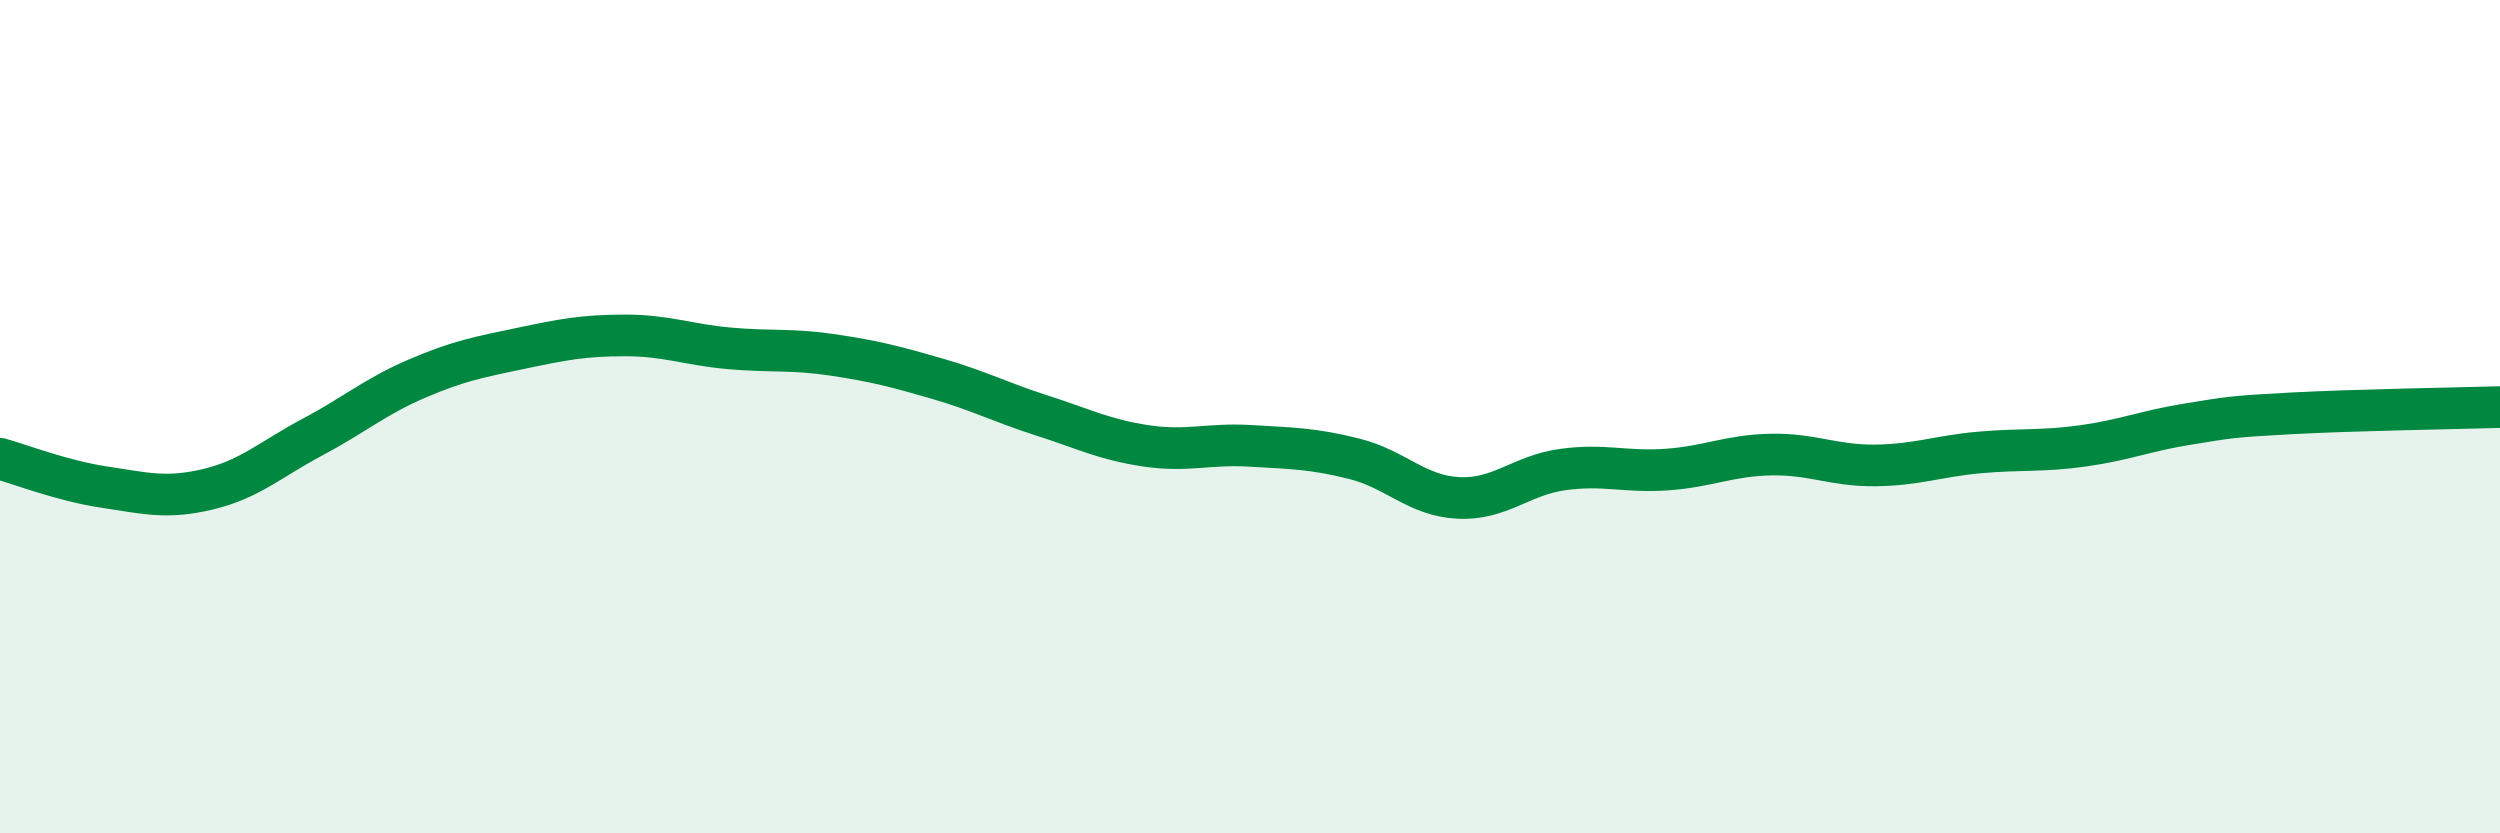 
    <svg width="60" height="20" viewBox="0 0 60 20" xmlns="http://www.w3.org/2000/svg">
      <path
        d="M 0,11.01 C 0.5,11.15 1.5,11.54 2.5,11.69 C 3.5,11.84 4,11.98 5,11.74 C 6,11.5 6.5,11.02 7.5,10.49 C 8.5,9.96 9,9.52 10,9.09 C 11,8.66 11.5,8.57 12.5,8.36 C 13.5,8.15 14,8.05 15,8.05 C 16,8.05 16.5,8.27 17.5,8.36 C 18.5,8.45 19,8.37 20,8.52 C 21,8.67 21.5,8.8 22.5,9.09 C 23.5,9.38 24,9.65 25,9.97 C 26,10.29 26.5,10.55 27.5,10.7 C 28.5,10.85 29,10.64 30,10.7 C 31,10.76 31.5,10.76 32.5,11.01 C 33.5,11.26 34,11.9 35,11.95 C 36,12 36.5,11.41 37.5,11.27 C 38.5,11.13 39,11.34 40,11.27 C 41,11.2 41.5,10.93 42.5,10.91 C 43.5,10.89 44,11.18 45,11.17 C 46,11.16 46.5,10.95 47.5,10.86 C 48.5,10.77 49,10.84 50,10.7 C 51,10.56 51.5,10.34 52.5,10.18 C 53.5,10.02 53.5,10 55,9.92 C 56.5,9.84 59,9.8 60,9.77L60 20L0 20Z"
        fill="#008740"
        opacity="0.1"
        stroke-linecap="round"
        stroke-linejoin="round"
      />
      <path
        d="M 0,11.01 C 0.5,11.15 1.5,11.54 2.5,11.69 C 3.5,11.84 4,11.98 5,11.74 C 6,11.5 6.5,11.02 7.5,10.49 C 8.5,9.96 9,9.52 10,9.09 C 11,8.66 11.5,8.57 12.5,8.36 C 13.5,8.15 14,8.05 15,8.05 C 16,8.05 16.5,8.27 17.5,8.36 C 18.5,8.45 19,8.37 20,8.52 C 21,8.67 21.5,8.8 22.5,9.09 C 23.5,9.38 24,9.65 25,9.97 C 26,10.29 26.5,10.55 27.5,10.7 C 28.5,10.85 29,10.64 30,10.7 C 31,10.76 31.5,10.76 32.5,11.01 C 33.5,11.26 34,11.9 35,11.95 C 36,12 36.5,11.41 37.5,11.27 C 38.5,11.13 39,11.34 40,11.27 C 41,11.2 41.5,10.93 42.5,10.91 C 43.5,10.89 44,11.18 45,11.17 C 46,11.16 46.5,10.95 47.5,10.86 C 48.5,10.77 49,10.84 50,10.7 C 51,10.56 51.5,10.34 52.5,10.18 C 53.5,10.02 53.5,10 55,9.92 C 56.5,9.84 59,9.8 60,9.77"
        stroke="#008740"
        stroke-width="1"
        fill="none"
        stroke-linecap="round"
        stroke-linejoin="round"
      />
    </svg>
  